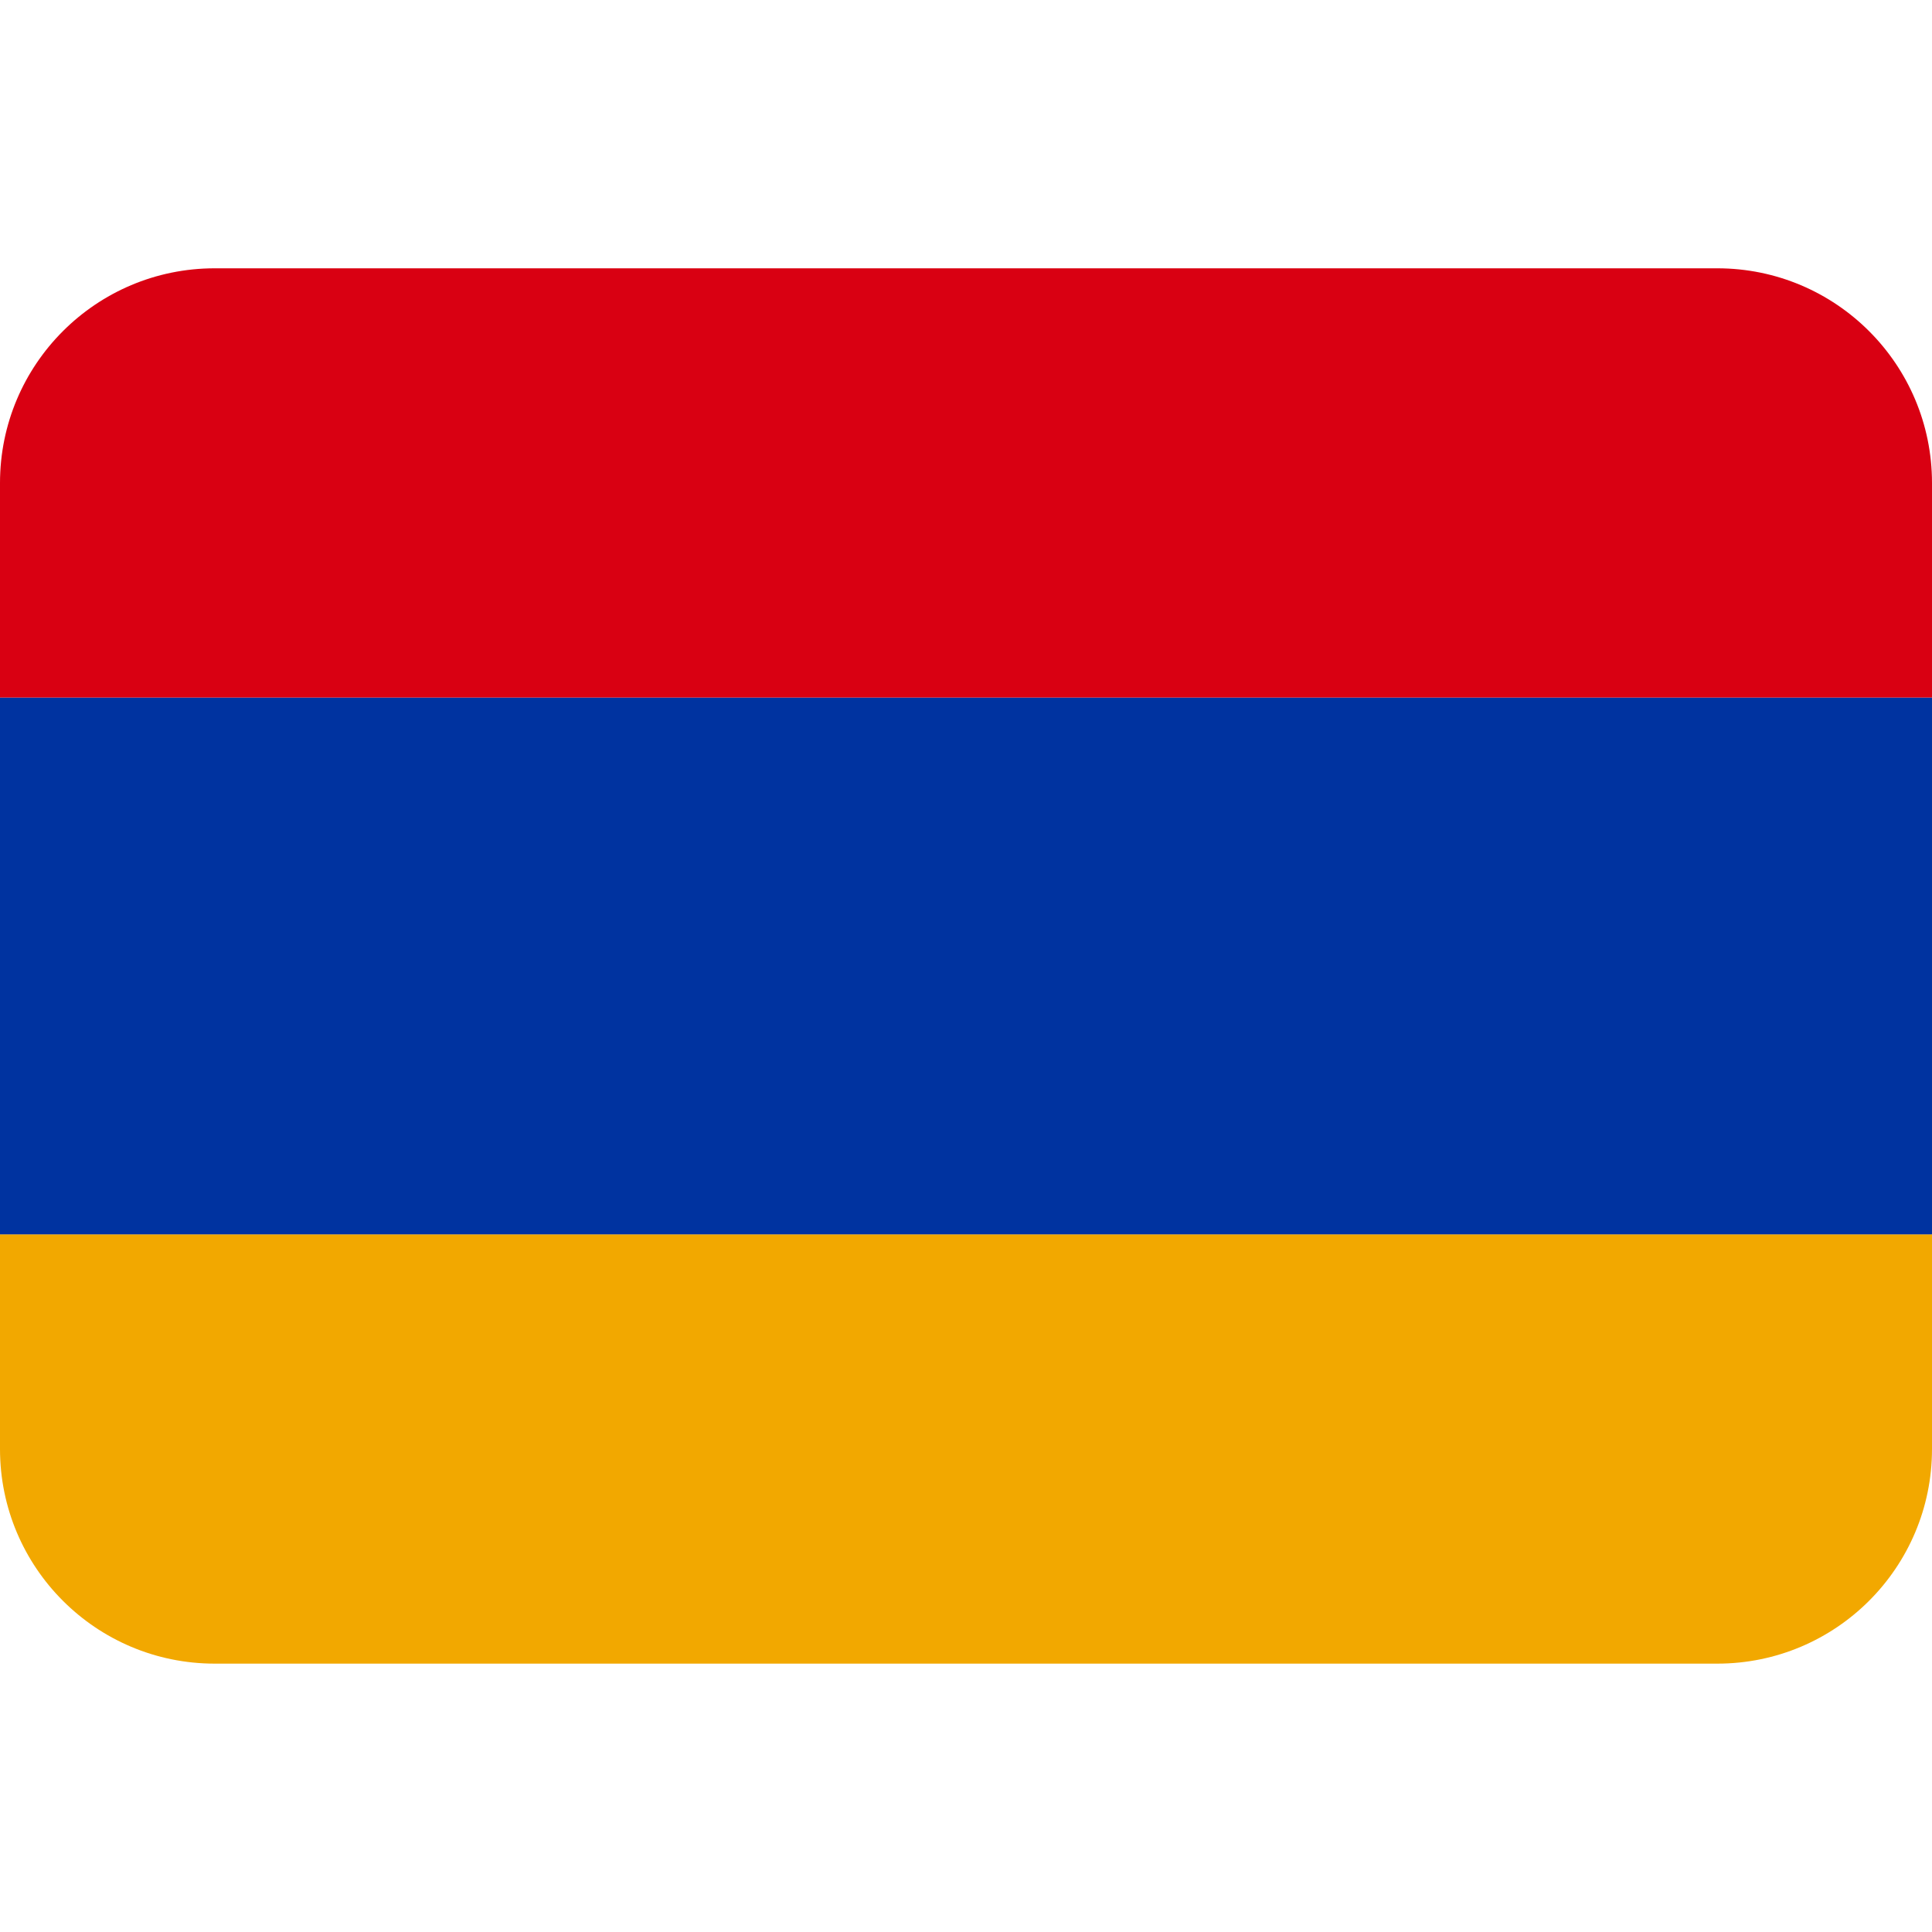 <svg xmlns="http://www.w3.org/2000/svg" width="32" height="32" viewBox="0 0 32 32" fill="none"><path d="M28.444 4.444H3.556C1.592 4.444 0 6.036 0 8V11.555H32V8C32 6.036 30.408 4.444 28.444 4.444Z" fill="#D90012"></path><path d="M3.556 27.555H28.444C30.408 27.555 32 25.963 32 24V20.444H0V24C0 25.963 1.592 27.555 3.556 27.555Z" fill="#F2A800"></path><path d="M0 11.556H32V20.445H0V11.556Z" fill="#0033A0"></path></svg>